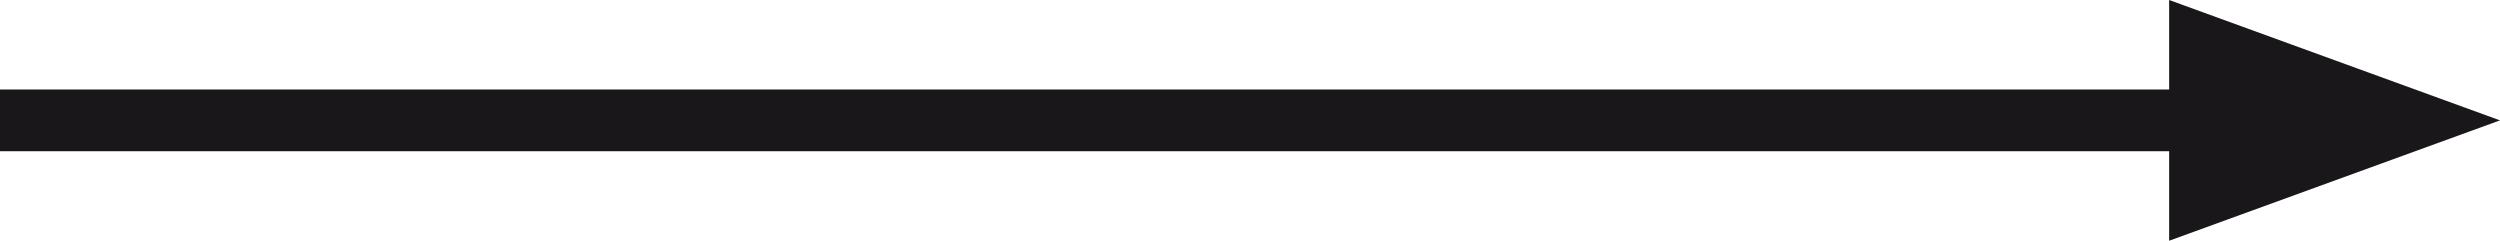 <?xml version="1.0" encoding="utf-8"?>
<!-- Generator: Adobe Illustrator 16.0.0, SVG Export Plug-In . SVG Version: 6.00 Build 0)  -->
<!DOCTYPE svg PUBLIC "-//W3C//DTD SVG 1.1//EN" "http://www.w3.org/Graphics/SVG/1.1/DTD/svg11.dtd">
<svg version="1.1" id="Layer_1" xmlns:x="http://ns.adobe.com/Extensibility/1.0/" xmlns:i="http://ns.adobe.com/AdobeIllustrator/10.0/" xmlns:graph="http://ns.adobe.com/Graphs/1.0/"
	 xmlns="http://www.w3.org/2000/svg" xmlns:xlink="http://www.w3.org/1999/xlink" xmlns:a="http://ns.adobe.com/AdobeSVGViewerExtensions/3.0/"
	 x="0px" y="0px" width="81px" height="7.8px" viewBox="0 0 81 7.8" enable-background="new 0 0 81 7.8" xml:space="preserve">
<g>
	<line fill="none" stroke="#1A171B" stroke-width="2" x1="0" y1="3.9" x2="74.08" y2="3.9"/>
	<polygon fill="#1A171B" points="70.28,0 70.28,7.8 81,3.9 	"/>
</g>
</svg>
